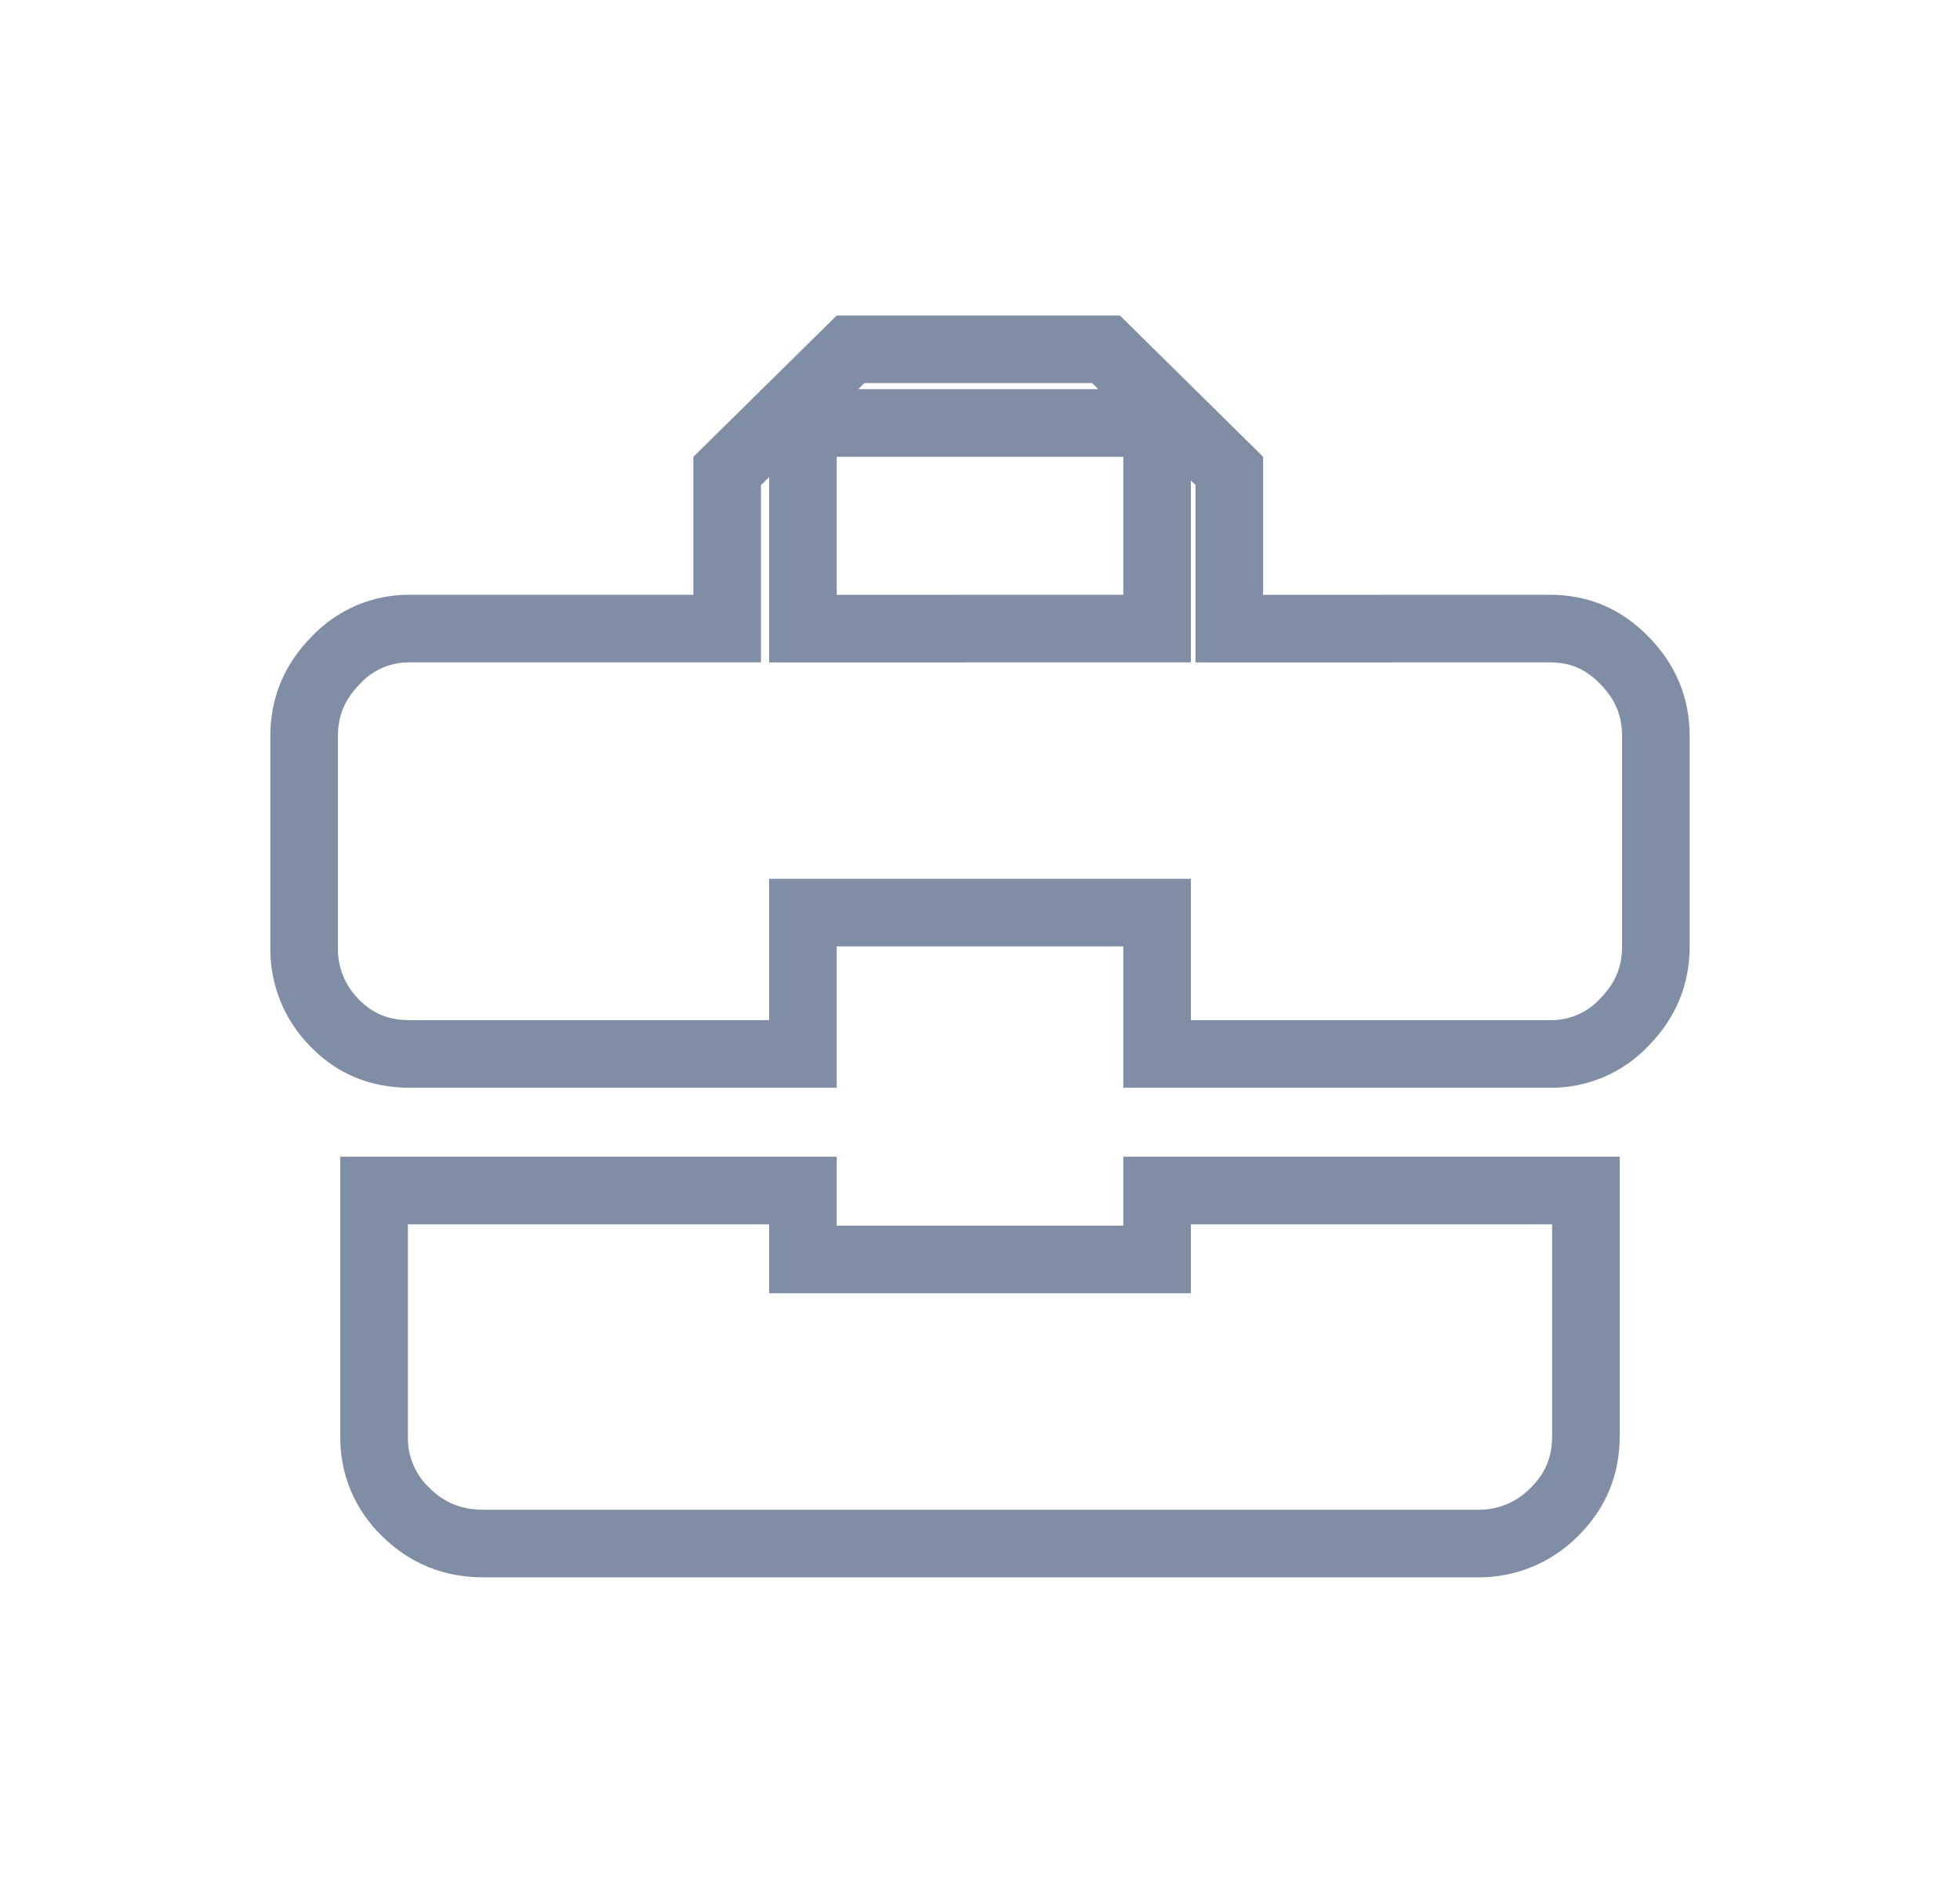 <svg width="29" height="28" viewBox="0 0 29 28" fill="none" xmlns="http://www.w3.org/2000/svg">
<path d="M16.62 9.298L17.12 9.298V8.798V6.757V6.257H16.62H12.38H11.88V6.757V8.799V9.299L12.38 9.299L16.62 9.298ZM24.035 15.12L24.035 15.12L24.03 15.126C23.889 15.274 23.72 15.393 23.531 15.473C23.343 15.553 23.14 15.593 22.936 15.591V15.591H22.93H17.12V14V13.5H16.62H12.38H11.88V14V15.591H6.07C5.609 15.591 5.248 15.438 4.951 15.132L4.951 15.132L4.947 15.128C4.802 14.981 4.687 14.807 4.61 14.615C4.533 14.423 4.496 14.217 4.5 14.01L4.5 14.01V14V10.889C4.5 10.459 4.648 10.094 4.965 9.77L4.965 9.77L4.971 9.764C5.111 9.615 5.281 9.496 5.469 9.416C5.657 9.336 5.86 9.296 6.065 9.298L6.065 9.298H6.07H10.259H10.759V8.798V6.967L12.585 5.167H16.365L18.189 6.966V8.799V9.299L18.69 9.299L22.93 9.298C22.93 9.298 22.93 9.298 22.93 9.298C23.365 9.298 23.724 9.449 24.036 9.77C24.352 10.094 24.5 10.459 24.5 10.889V14C24.5 14.431 24.351 14.796 24.035 15.12ZM11.88 18.131V18.631H12.38H16.62H17.12V18.131V17.611H23.465V21.243C23.465 21.689 23.312 22.055 22.995 22.369L22.992 22.372C22.843 22.521 22.666 22.64 22.47 22.719C22.275 22.798 22.065 22.837 21.854 22.833L21.854 22.833H21.845H7.155C6.695 22.833 6.321 22.68 6.004 22.367L6.004 22.367L5.999 22.362C5.849 22.219 5.731 22.046 5.651 21.855C5.571 21.663 5.532 21.458 5.535 21.25H5.535V21.243V17.611H11.88V18.131Z" stroke="#808EA5"/>
</svg>
